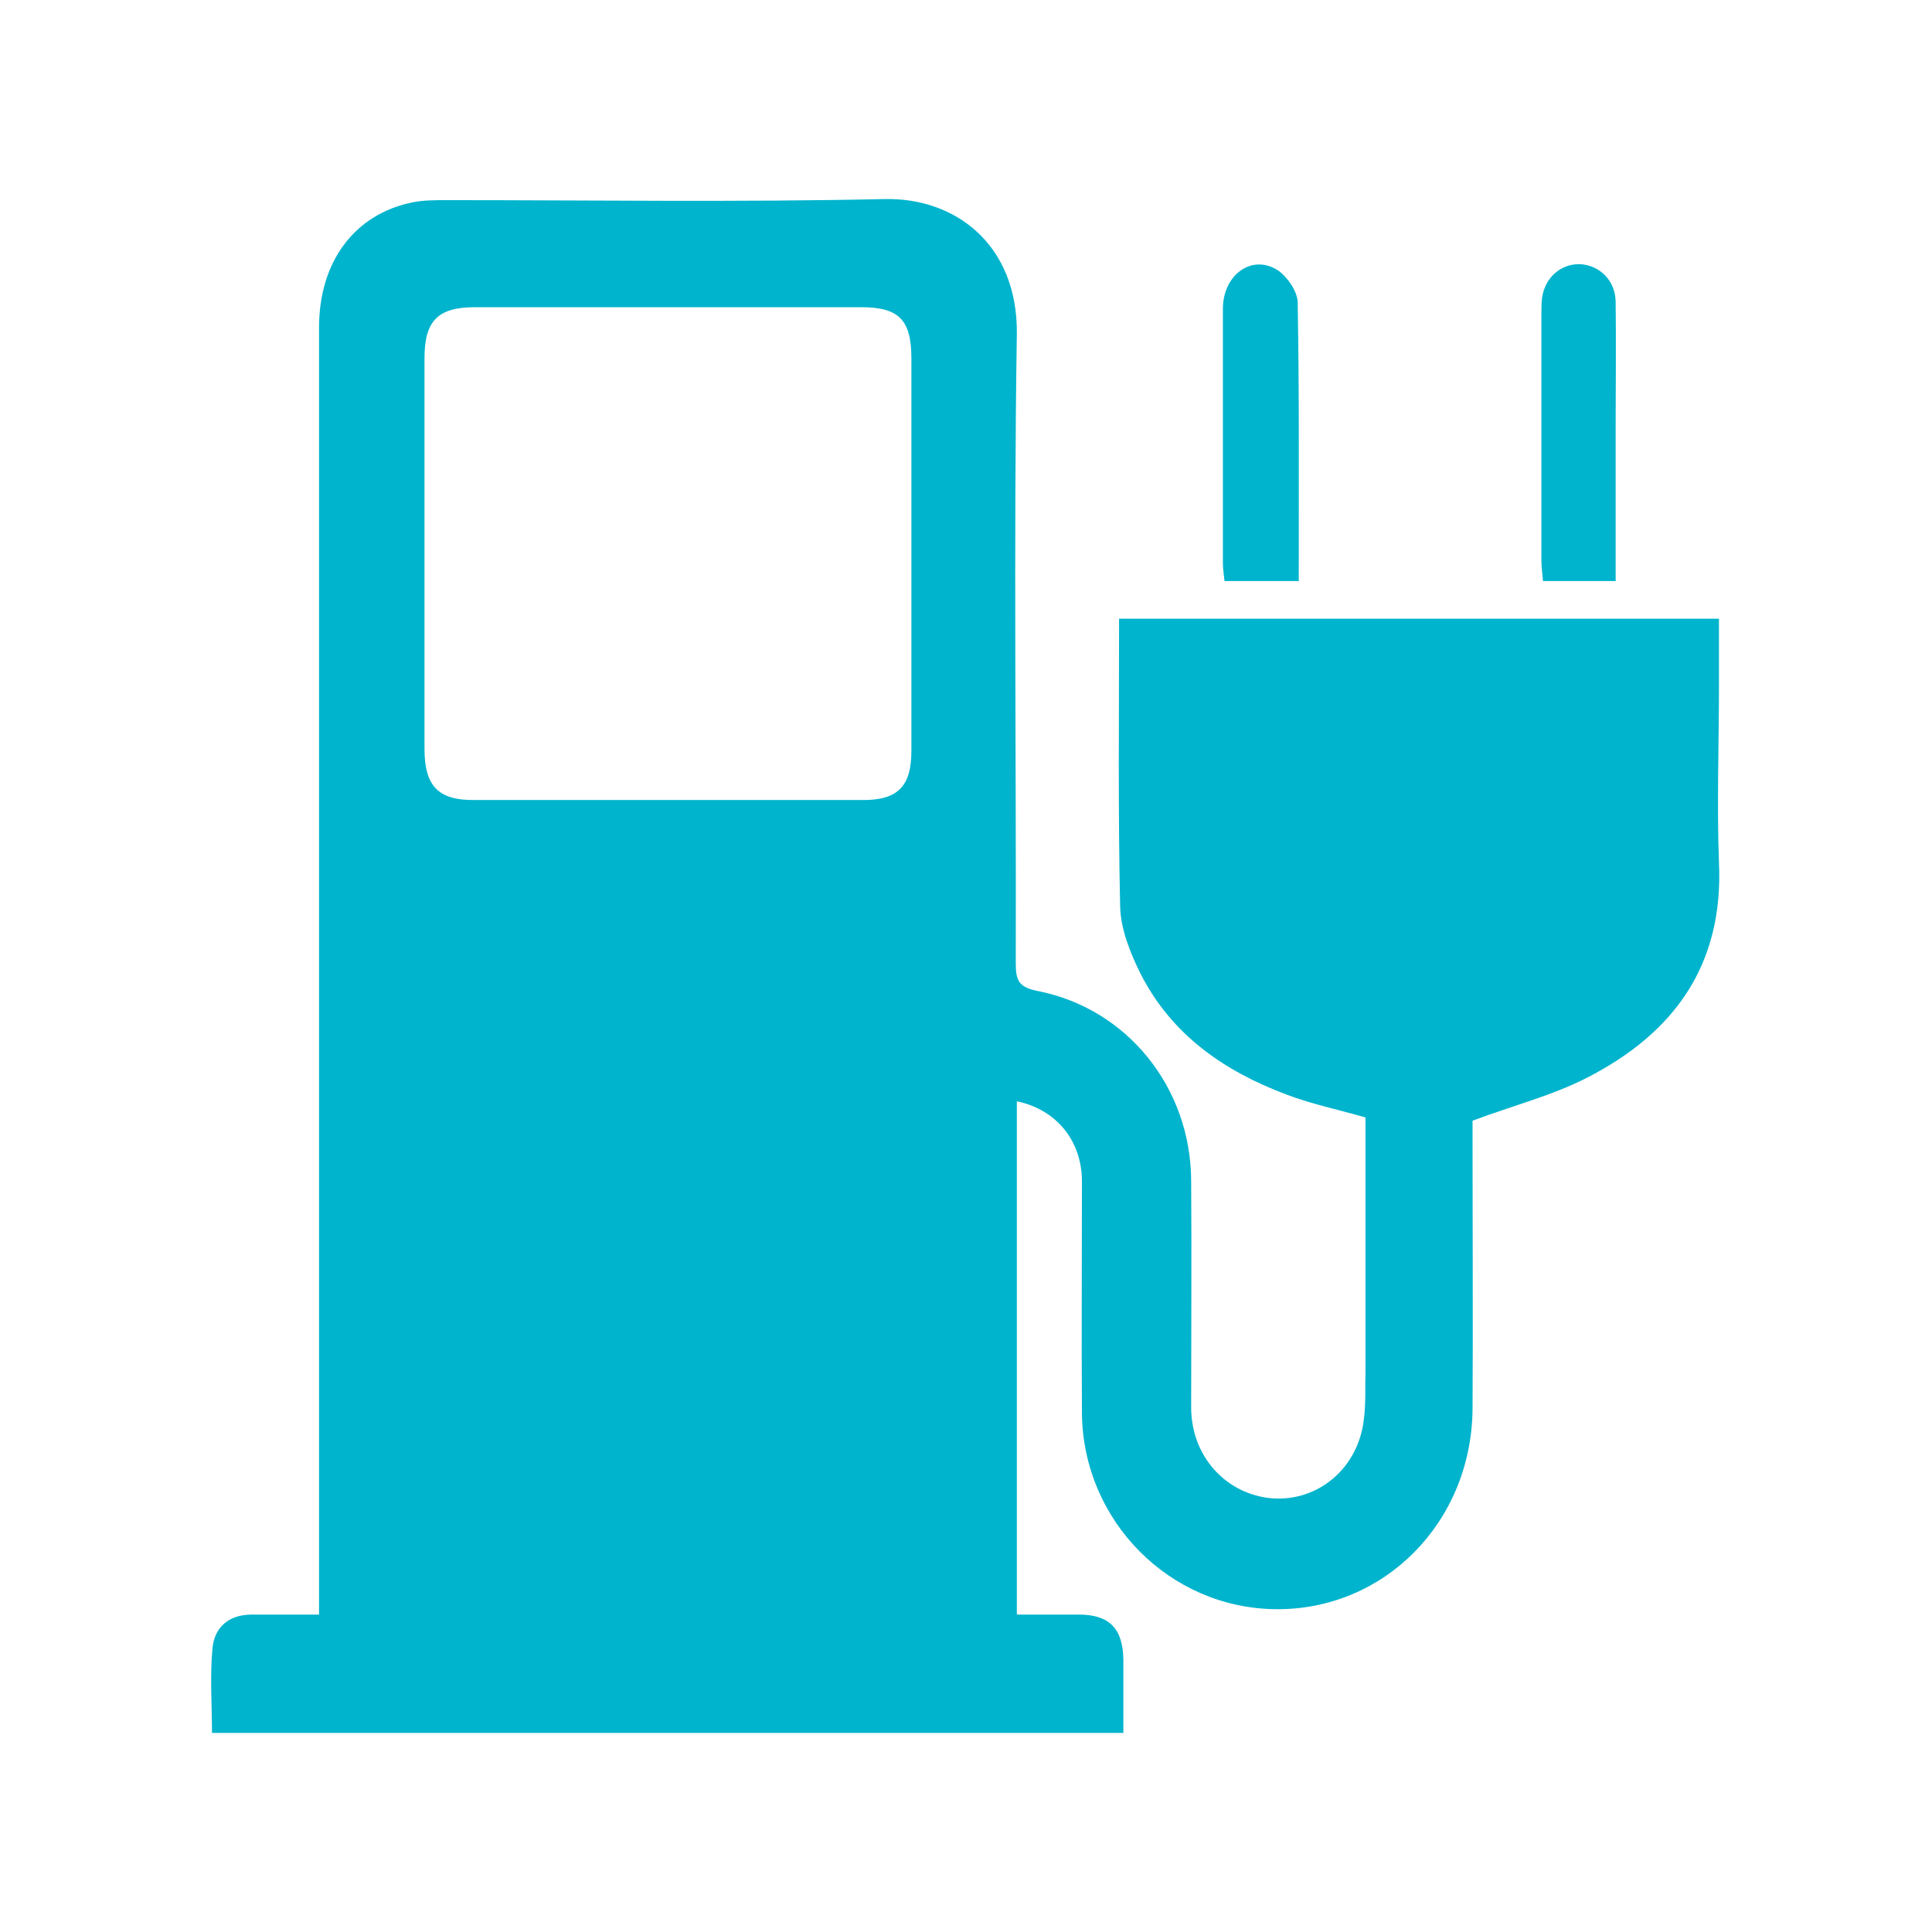 <?xml version="1.0" encoding="UTF-8"?>
<svg id="Ebene_2" xmlns="http://www.w3.org/2000/svg" viewBox="0 0 35.91 35.91">
  <defs>
    <style>
      .cls-1 {
        fill: #00b4cd;
      }

      .cls-2 {
        fill: #fff;
      }
    </style>
  </defs>
  <g id="Ebene_2-2" data-name="Ebene_2">
    <rect class="cls-2" width="35.91" height="35.91"/>
  </g>
  <g id="Ebene_1-2" data-name="Ebene_1">
    <g>
      <path class="cls-1" d="M16.94,10.29c0-1.21,0-2.42,0-3.63,0-.71-.23-.95-.93-.95-2.39,0-4.79,0-7.18,0-.69,0-.94.25-.94.95,0,2.42,0,4.84,0,7.26,0,.68.25.95.9.95,2.42,0,4.84,0,7.26,0,.64,0,.89-.26.89-.91,0-1.22,0-2.45,0-3.67M18.91,30.01c.39,0,.77,0,1.14,0,.57,0,.82.26.83.83,0,.45,0,.9,0,1.37H3.94c0-.54-.04-1.06.01-1.58.04-.4.32-.62.73-.62.4,0,.8,0,1.25,0v-.58c0-7.78,0-15.56,0-23.34,0-1.23.66-2.11,1.74-2.33.2-.04.42-.04.63-.04,2.71,0,5.43.04,8.14-.02,1.31-.03,2.48.84,2.46,2.51-.06,3.9-.01,7.79-.02,11.69,0,.32.05.45.41.52,1.67.33,2.84,1.8,2.85,3.52.01,1.41,0,2.82,0,4.22,0,.91.65,1.62,1.51,1.69.86.06,1.6-.57,1.7-1.47.04-.3.02-.6.03-.89,0-1.58,0-3.15,0-4.72-.52-.15-1.01-.25-1.48-.43-1.14-.43-2.12-1.1-2.7-2.24-.19-.38-.37-.83-.38-1.25-.04-1.77-.02-3.55-.02-5.35h11.15v1.24c0,1.1-.04,2.19,0,3.29.09,1.92-.85,3.18-2.45,4-.64.33-1.35.51-2.13.8v.39c0,1.66.01,3.33,0,4.99-.03,2.1-1.65,3.72-3.66,3.7-1.97-.02-3.58-1.64-3.6-3.64-.01-1.44,0-2.87,0-4.31,0-.76-.48-1.34-1.21-1.49v9.53Z"/>
      <path class="cls-1" d="M24.13,10.8h-1.37c-.01-.11-.03-.22-.03-.33,0-1.58,0-3.15,0-4.73,0-.64.55-1.03,1.03-.71.17.12.35.38.36.58.03,1.71.02,3.43.02,5.2"/>
      <path class="cls-1" d="M30.04,10.8h-1.36c-.01-.13-.03-.26-.03-.38,0-1.52,0-3.04,0-4.57,0-.1,0-.2.01-.3.05-.39.35-.65.71-.64.36.02.65.3.66.69.01.78,0,1.56,0,2.35v2.84"/>
    </g>
  </g>
</svg>